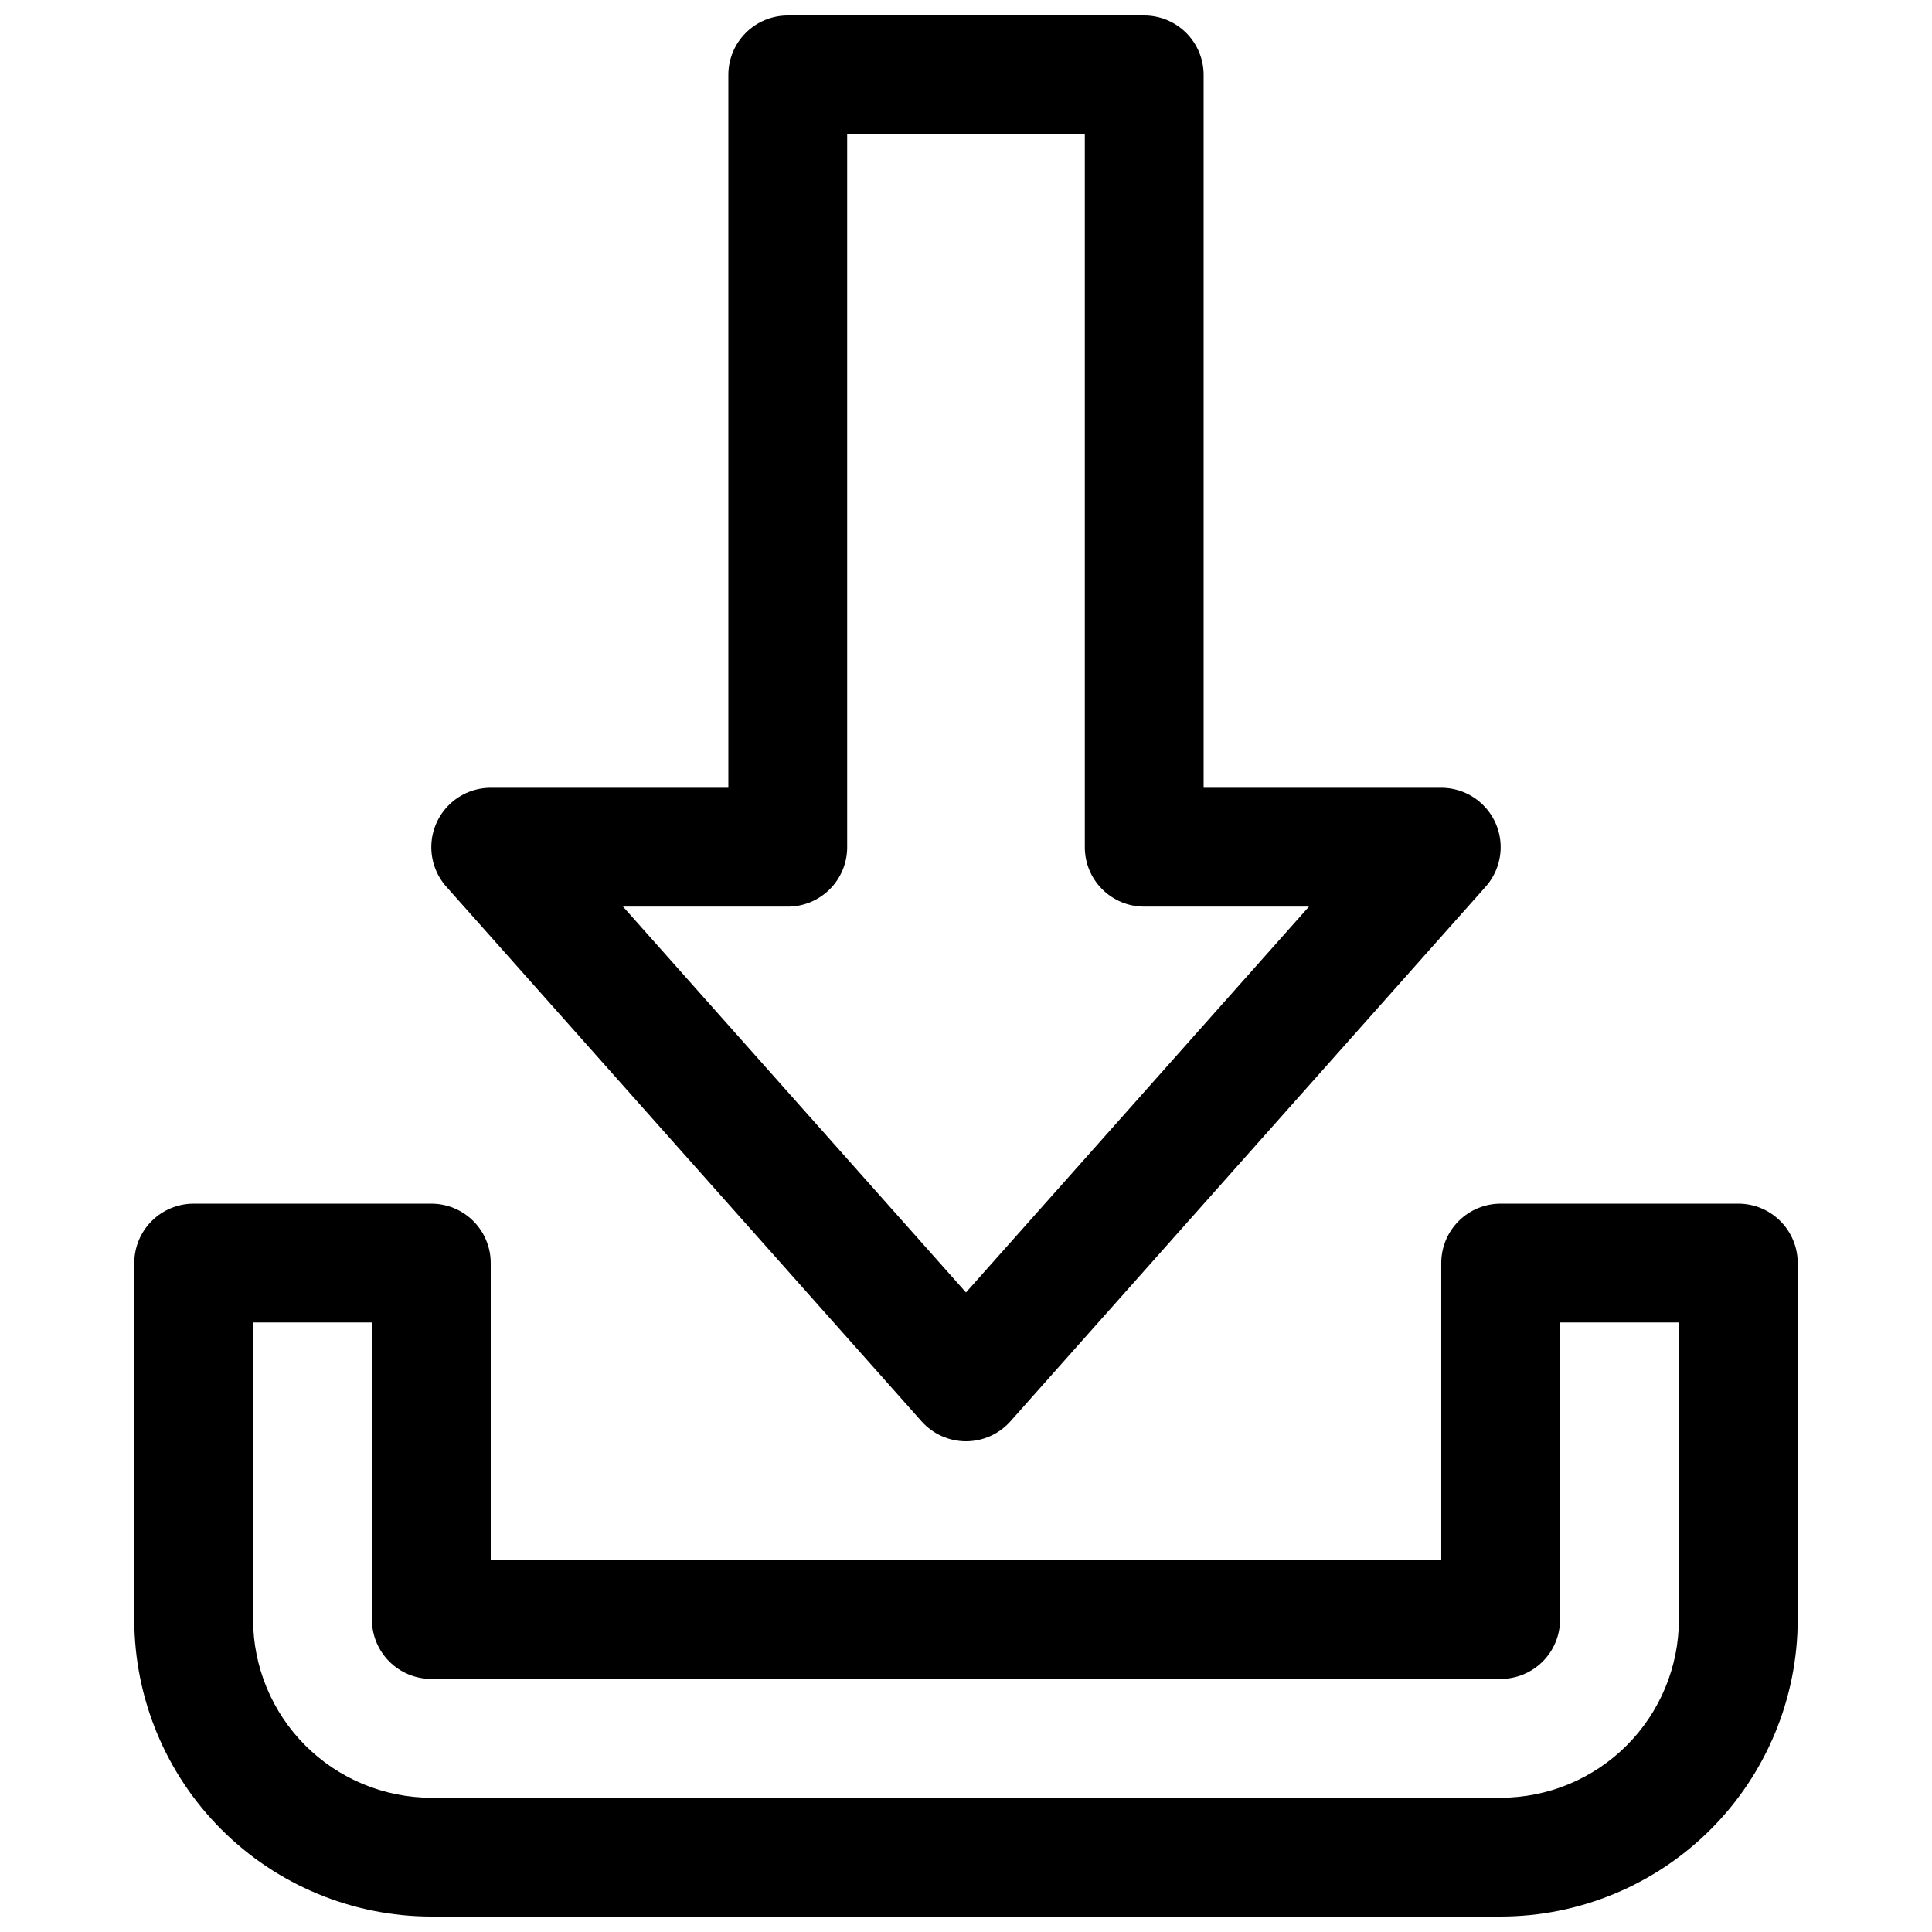 <?xml version="1.0" encoding="UTF-8"?>
<!-- Uploaded to: ICON Repo, www.svgrepo.com, Generator: ICON Repo Mixer Tools -->
<svg width="800px" height="800px" version="1.1" viewBox="144 144 512 512" xmlns="http://www.w3.org/2000/svg">
 <defs>
  <clipPath id="a">
   <path d="m179 148.09h442v503.81h-442z"/>
  </clipPath>
 </defs>
 <g clip-path="url(#a)">
  <path d="m604.67 462.98h-62.977c-4.176 0-8.18 1.656-11.133 4.609-2.953 2.953-4.613 6.957-4.613 11.133v78.719h-251.9v-78.719c0-4.176-1.66-8.18-4.613-11.133-2.953-2.953-6.957-4.609-11.133-4.609h-62.977c-4.176 0-8.18 1.656-11.133 4.609-2.949 2.953-4.609 6.957-4.609 11.133v94.465c0.023 20.871 8.324 40.879 23.082 55.637 14.758 14.758 34.77 23.059 55.637 23.082h283.39c20.871-0.023 40.879-8.324 55.637-23.082 14.758-14.758 23.059-34.766 23.082-55.637v-94.465c0-4.176-1.656-8.18-4.609-11.133-2.953-2.953-6.957-4.609-11.133-4.609zm-15.742 110.21h-0.004c-0.012 12.523-4.992 24.527-13.848 33.383-8.855 8.855-20.859 13.836-33.383 13.848h-283.39c-12.52-0.012-24.527-4.992-33.383-13.848-8.855-8.855-13.836-20.859-13.848-33.383v-78.723h31.488v78.723c0 4.176 1.656 8.18 4.609 11.133s6.957 4.609 11.133 4.609h283.39c4.176 0 8.18-1.656 11.133-4.609s4.609-6.957 4.609-11.133v-78.723h31.488zm-200.7-52.516c2.988 3.359 7.269 5.281 11.77 5.281 4.496 0 8.777-1.922 11.77-5.281l125.95-141.7h-0.004c2.703-3.043 4.125-7.012 3.965-11.078-0.16-4.062-1.887-7.91-4.82-10.73-2.934-2.82-6.844-4.394-10.914-4.398h-62.973v-188.93c0-4.172-1.66-8.18-4.613-11.133-2.953-2.949-6.957-4.609-11.133-4.609h-94.465c-4.176 0-8.18 1.66-11.133 4.609-2.953 2.953-4.609 6.961-4.609 11.133v188.93h-62.977c-4.07 0.004-7.981 1.578-10.914 4.398-2.93 2.82-4.656 6.668-4.816 10.73-0.16 4.066 1.258 8.035 3.961 11.078zm-35.465-136.41c4.176 0 8.18-1.656 11.133-4.609 2.953-2.953 4.613-6.957 4.613-11.133v-188.93h62.977v188.93c0 4.176 1.656 8.18 4.609 11.133s6.957 4.609 11.133 4.609h43.66l-90.891 102.25-90.891-102.25z"/>
 </g>
</svg>